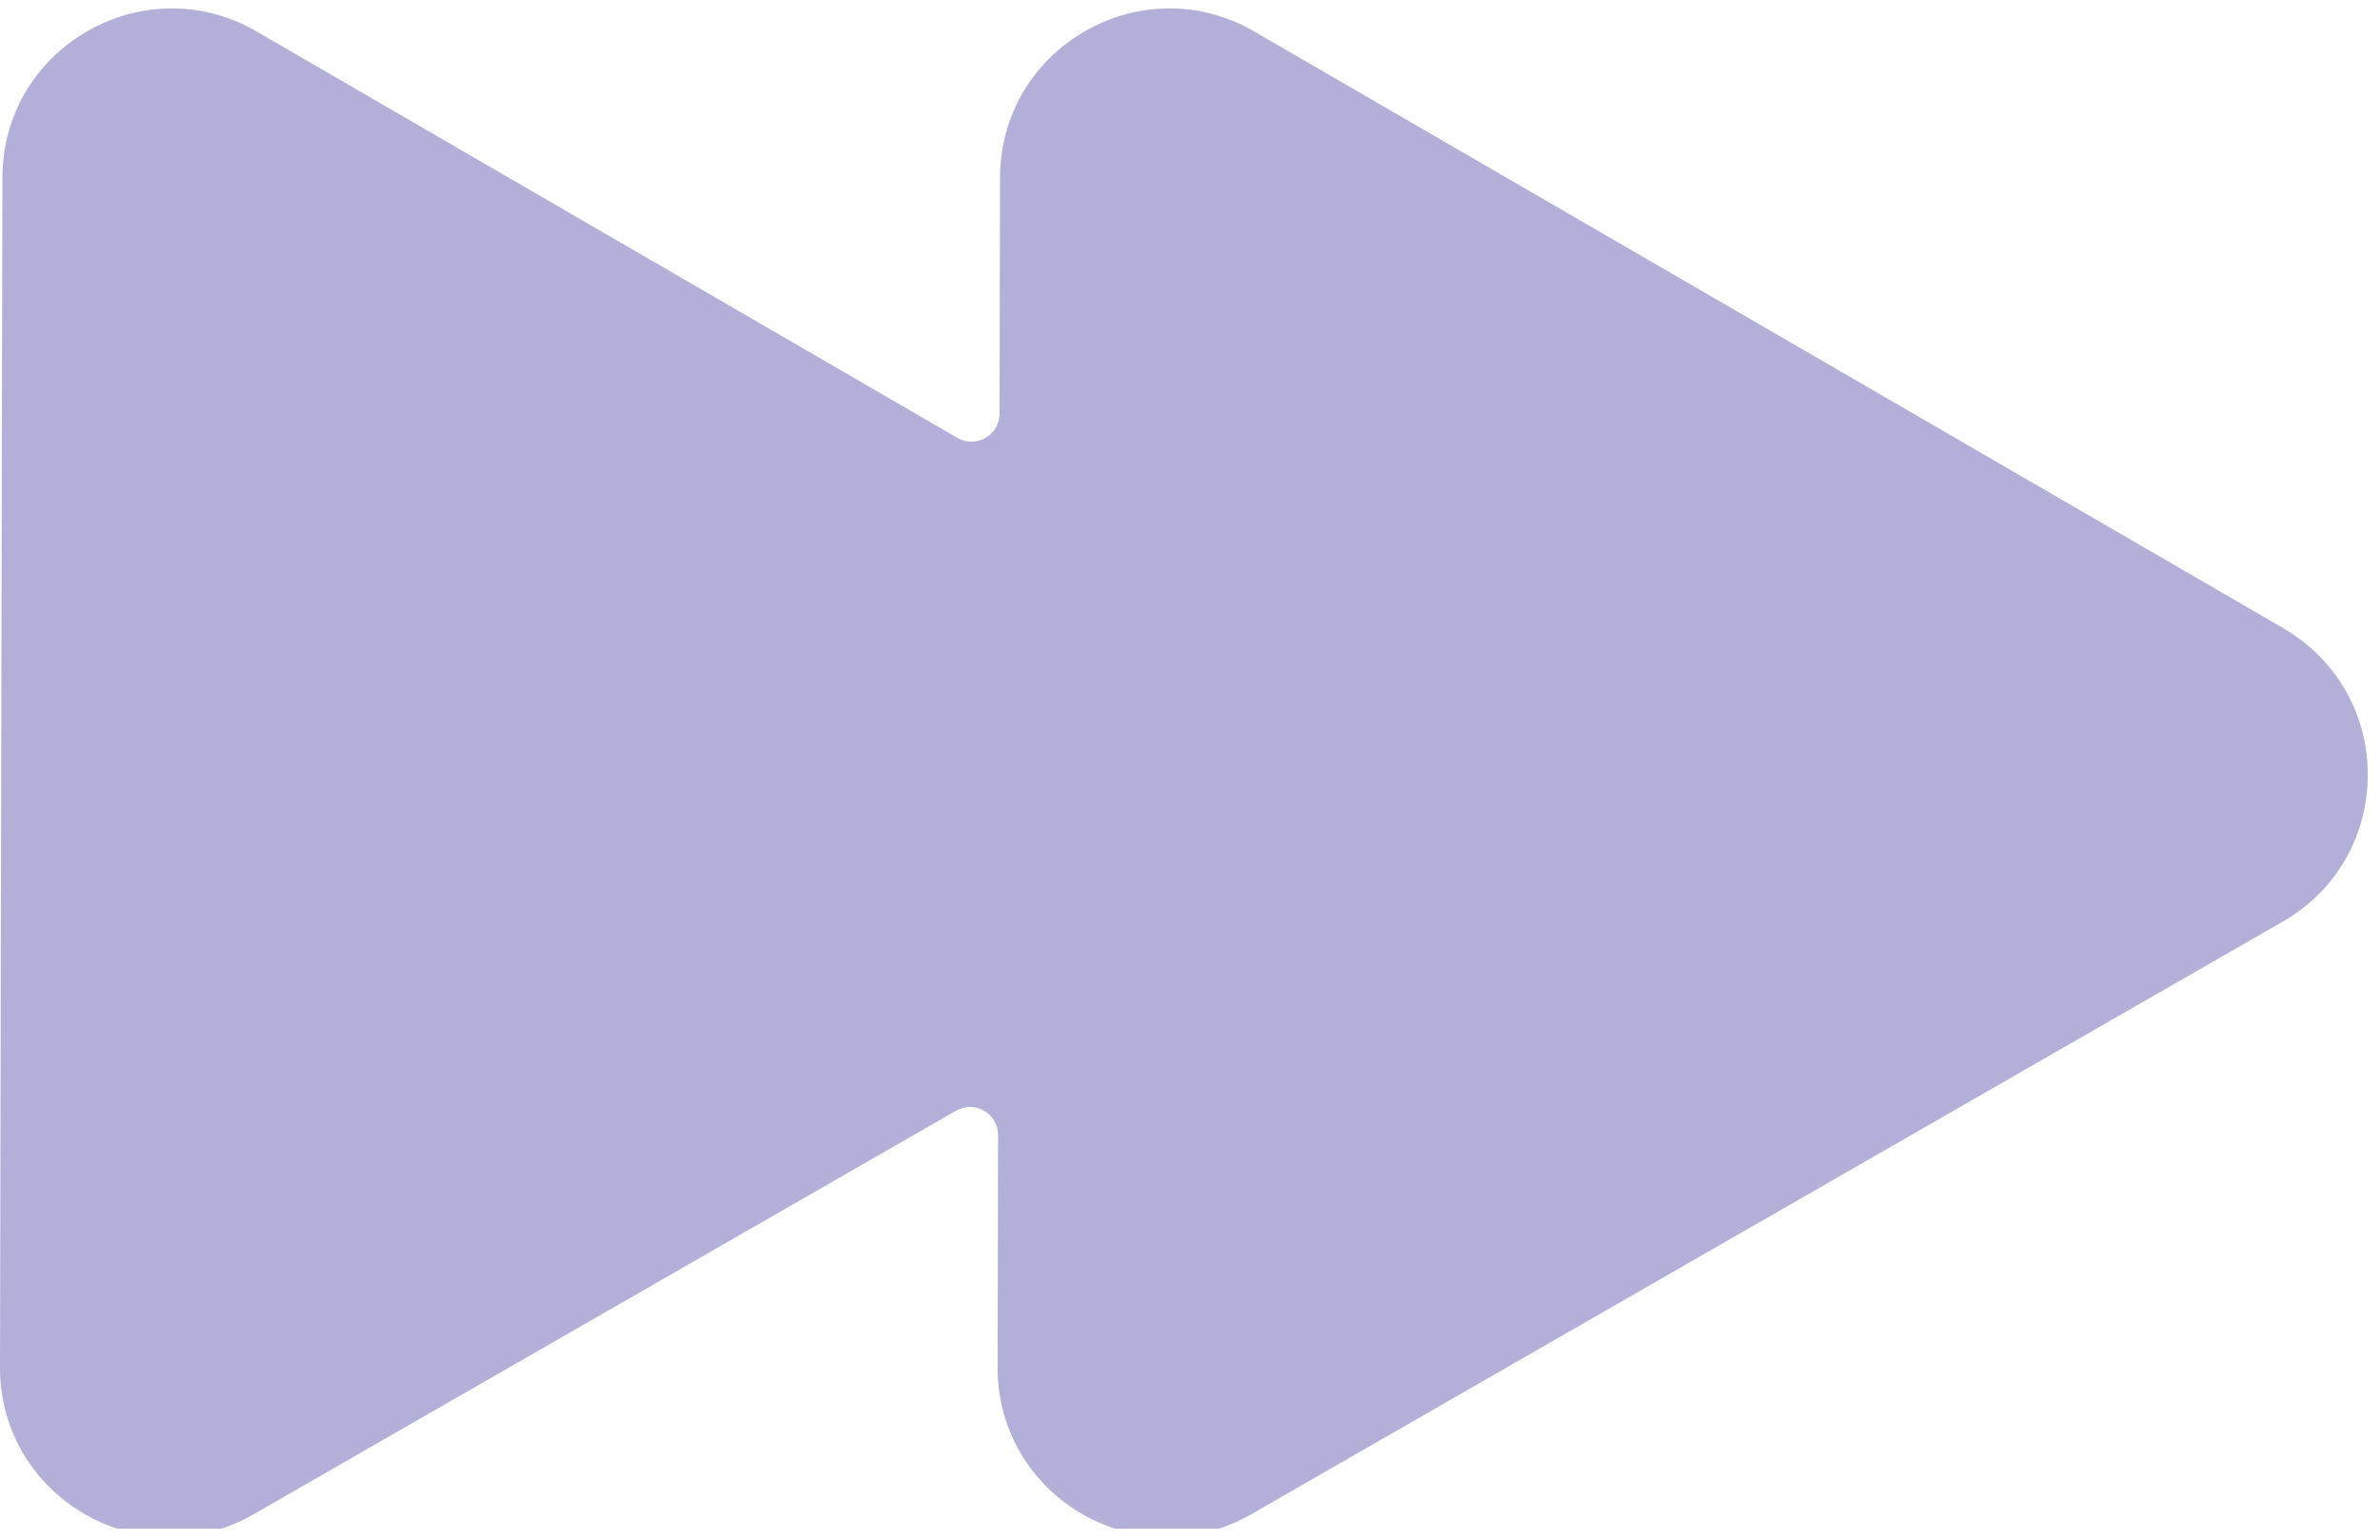<svg width="136" height="88" viewBox="0 0 136 88" fill="none" xmlns="http://www.w3.org/2000/svg">
<g clip-path="url(#clip0_429_17802)">
<path d="M130.493 35.914L101.086 18.855L71.676 1.801C65.232 -1.937 57.161 2.701 57.145 10.149L57.117 23.643C57.117 24.877 55.775 25.648 54.705 25.025L44.07 18.855L14.667 1.801C8.224 -1.937 0.153 2.701 0.137 10.149L0.068 44.146L2.40424e-05 78.139C-0.016 85.587 8.035 90.258 14.494 86.548L43.969 69.609L54.629 63.484C55.702 62.869 57.037 63.645 57.033 64.879L57.005 78.139C56.988 85.587 65.043 90.258 71.499 86.548L100.974 69.609L130.449 52.671C136.904 48.961 136.924 39.652 130.481 35.914" fill="#B2B0D8"/>
</g>
<defs>
<clipPath id="clip0_429_17802">
<rect width="135.312" height="87.372" fill="white"/>
</clipPath>
</defs>
</svg>
